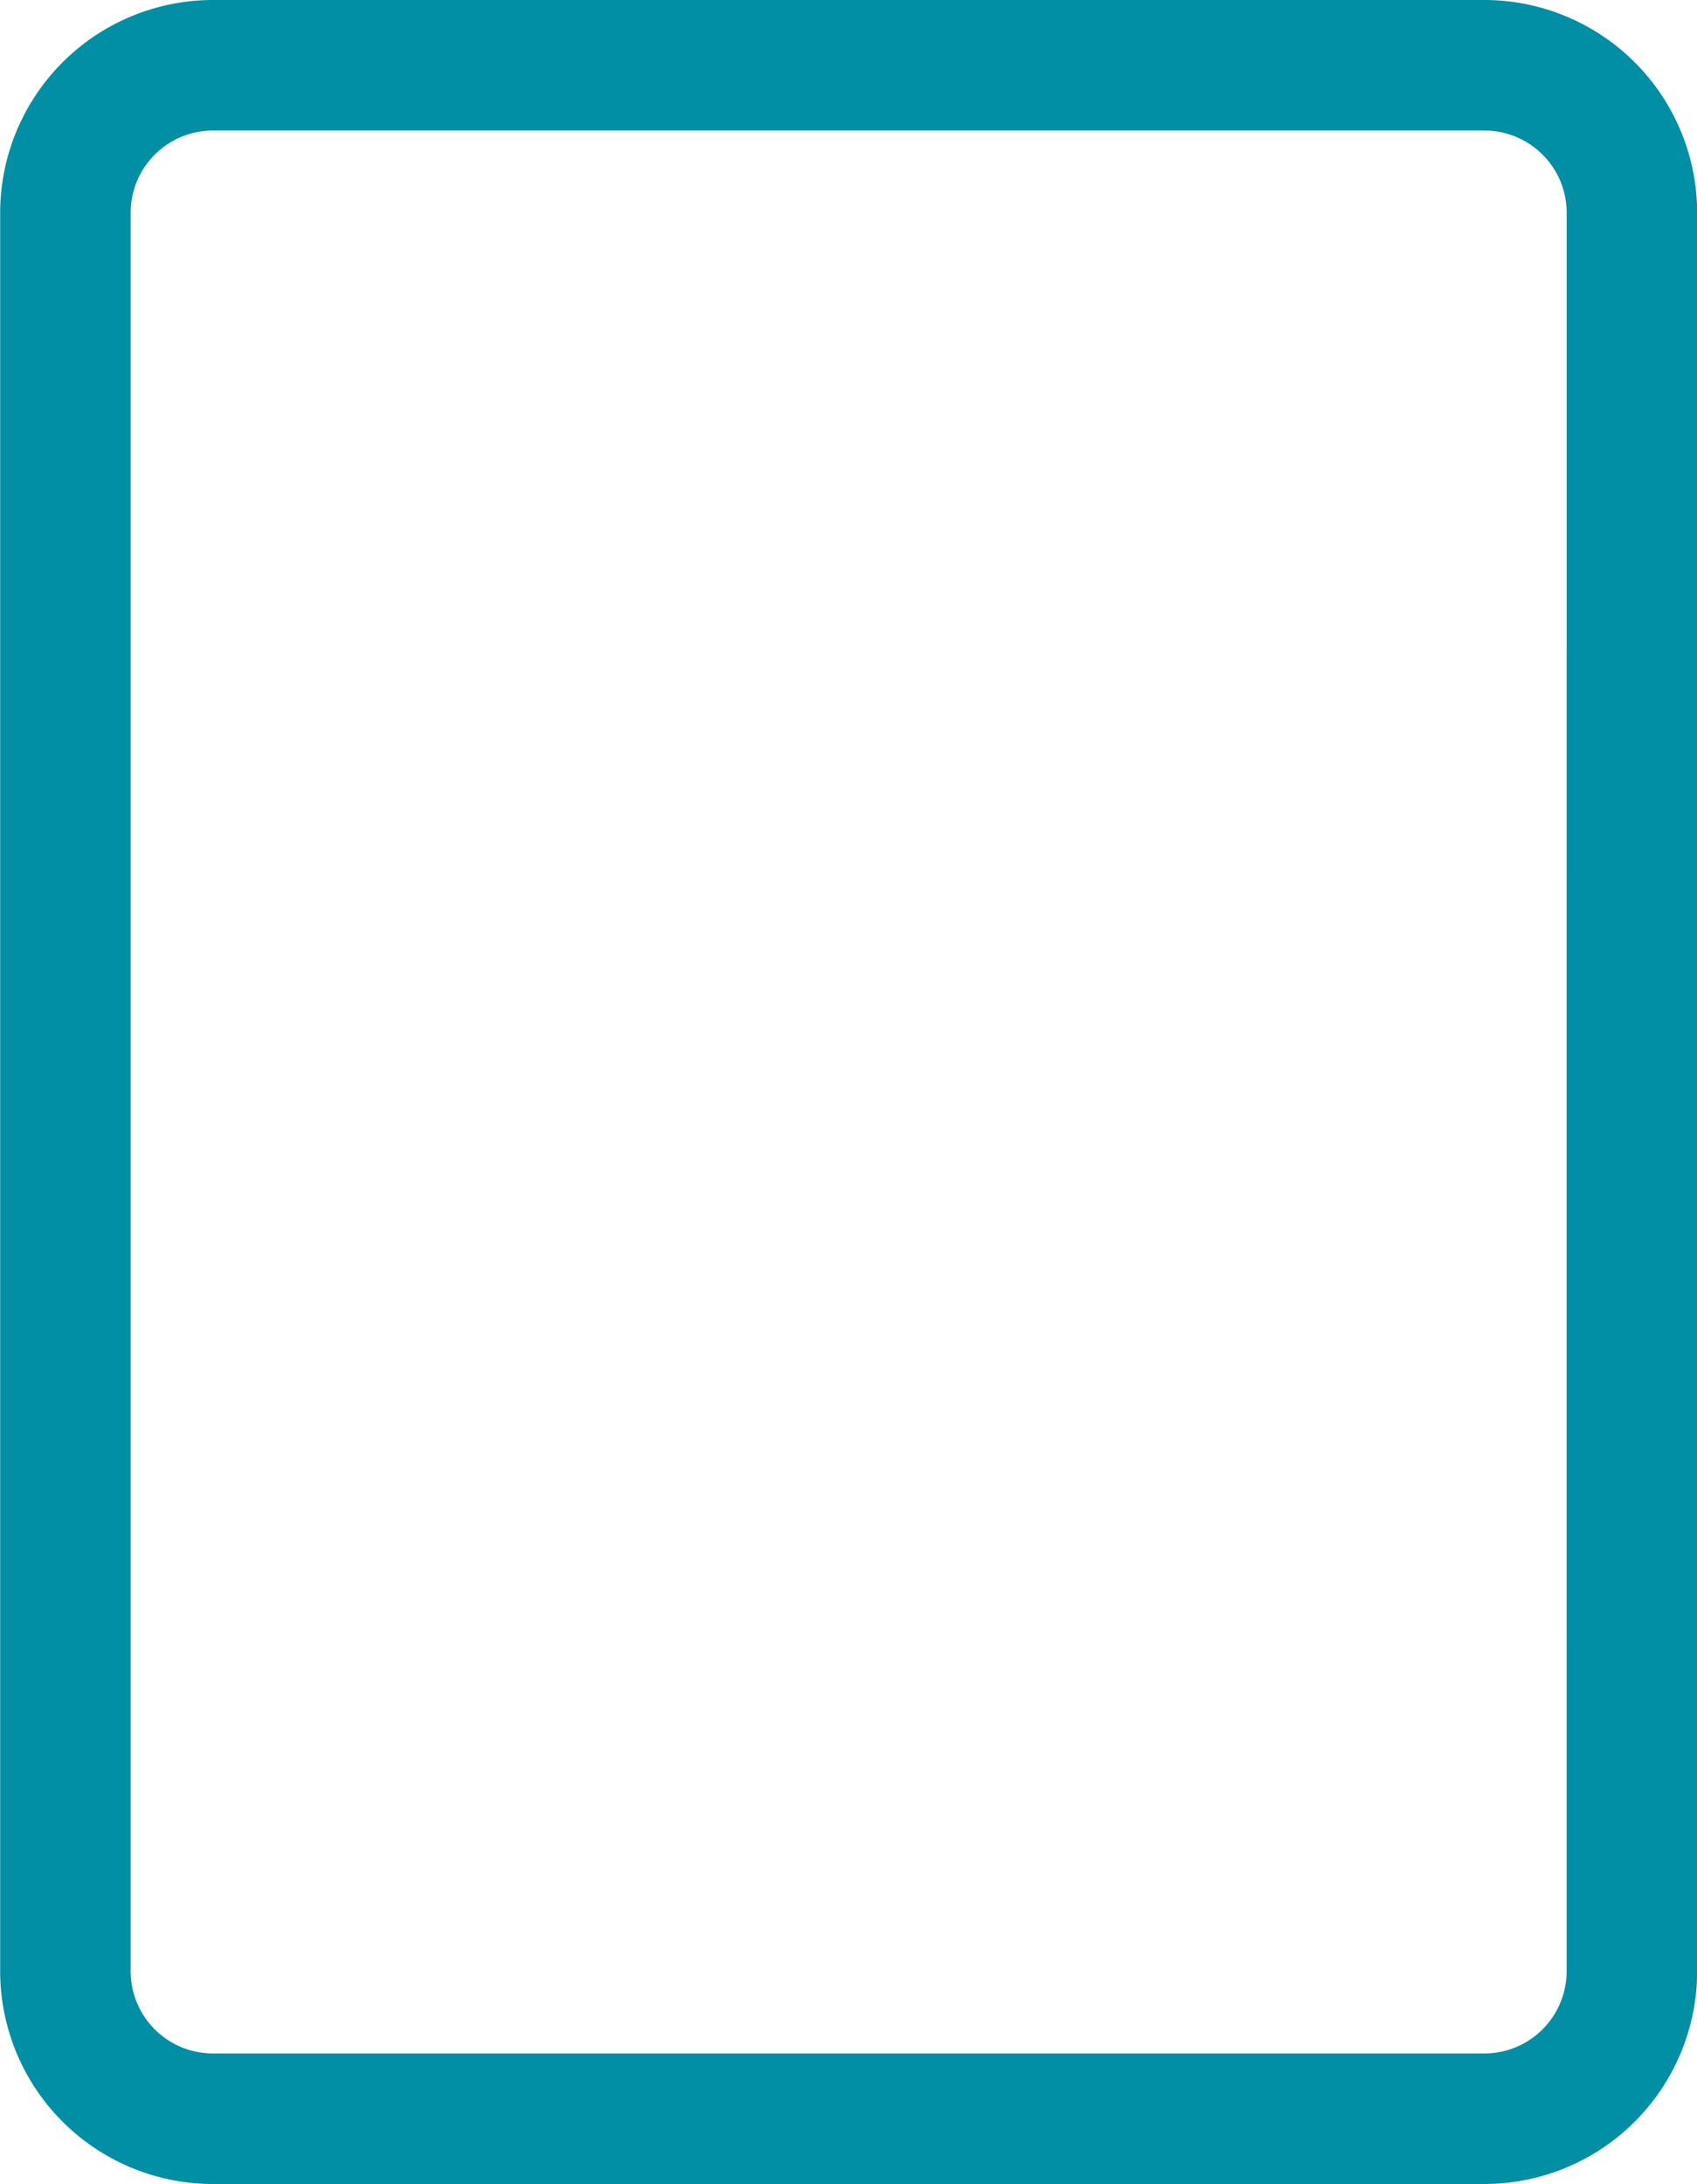 <?xml version="1.0" encoding="UTF-8"?>
<svg xmlns="http://www.w3.org/2000/svg" id="Device3_Tablet" width="40.112" height="51.6" viewBox="0 0 40.112 51.6">
  <path id="Tracé_18329" data-name="Tracé 18329" d="M344.554,39.685H314.5a5.032,5.032,0,0,0-5.027,5.027V86.258a5.032,5.032,0,0,0,5.027,5.027h30.058a5.033,5.033,0,0,0,5.027-5.027V44.712a5.033,5.033,0,0,0-5.027-5.027M346.5,86.258a1.945,1.945,0,0,1-1.943,1.943H314.5a1.945,1.945,0,0,1-1.943-1.943V44.712a1.945,1.945,0,0,1,1.943-1.943h30.058a1.945,1.945,0,0,1,1.943,1.943Z" transform="translate(-309.469 -39.685)" fill="#008fa4"></path>
</svg>
